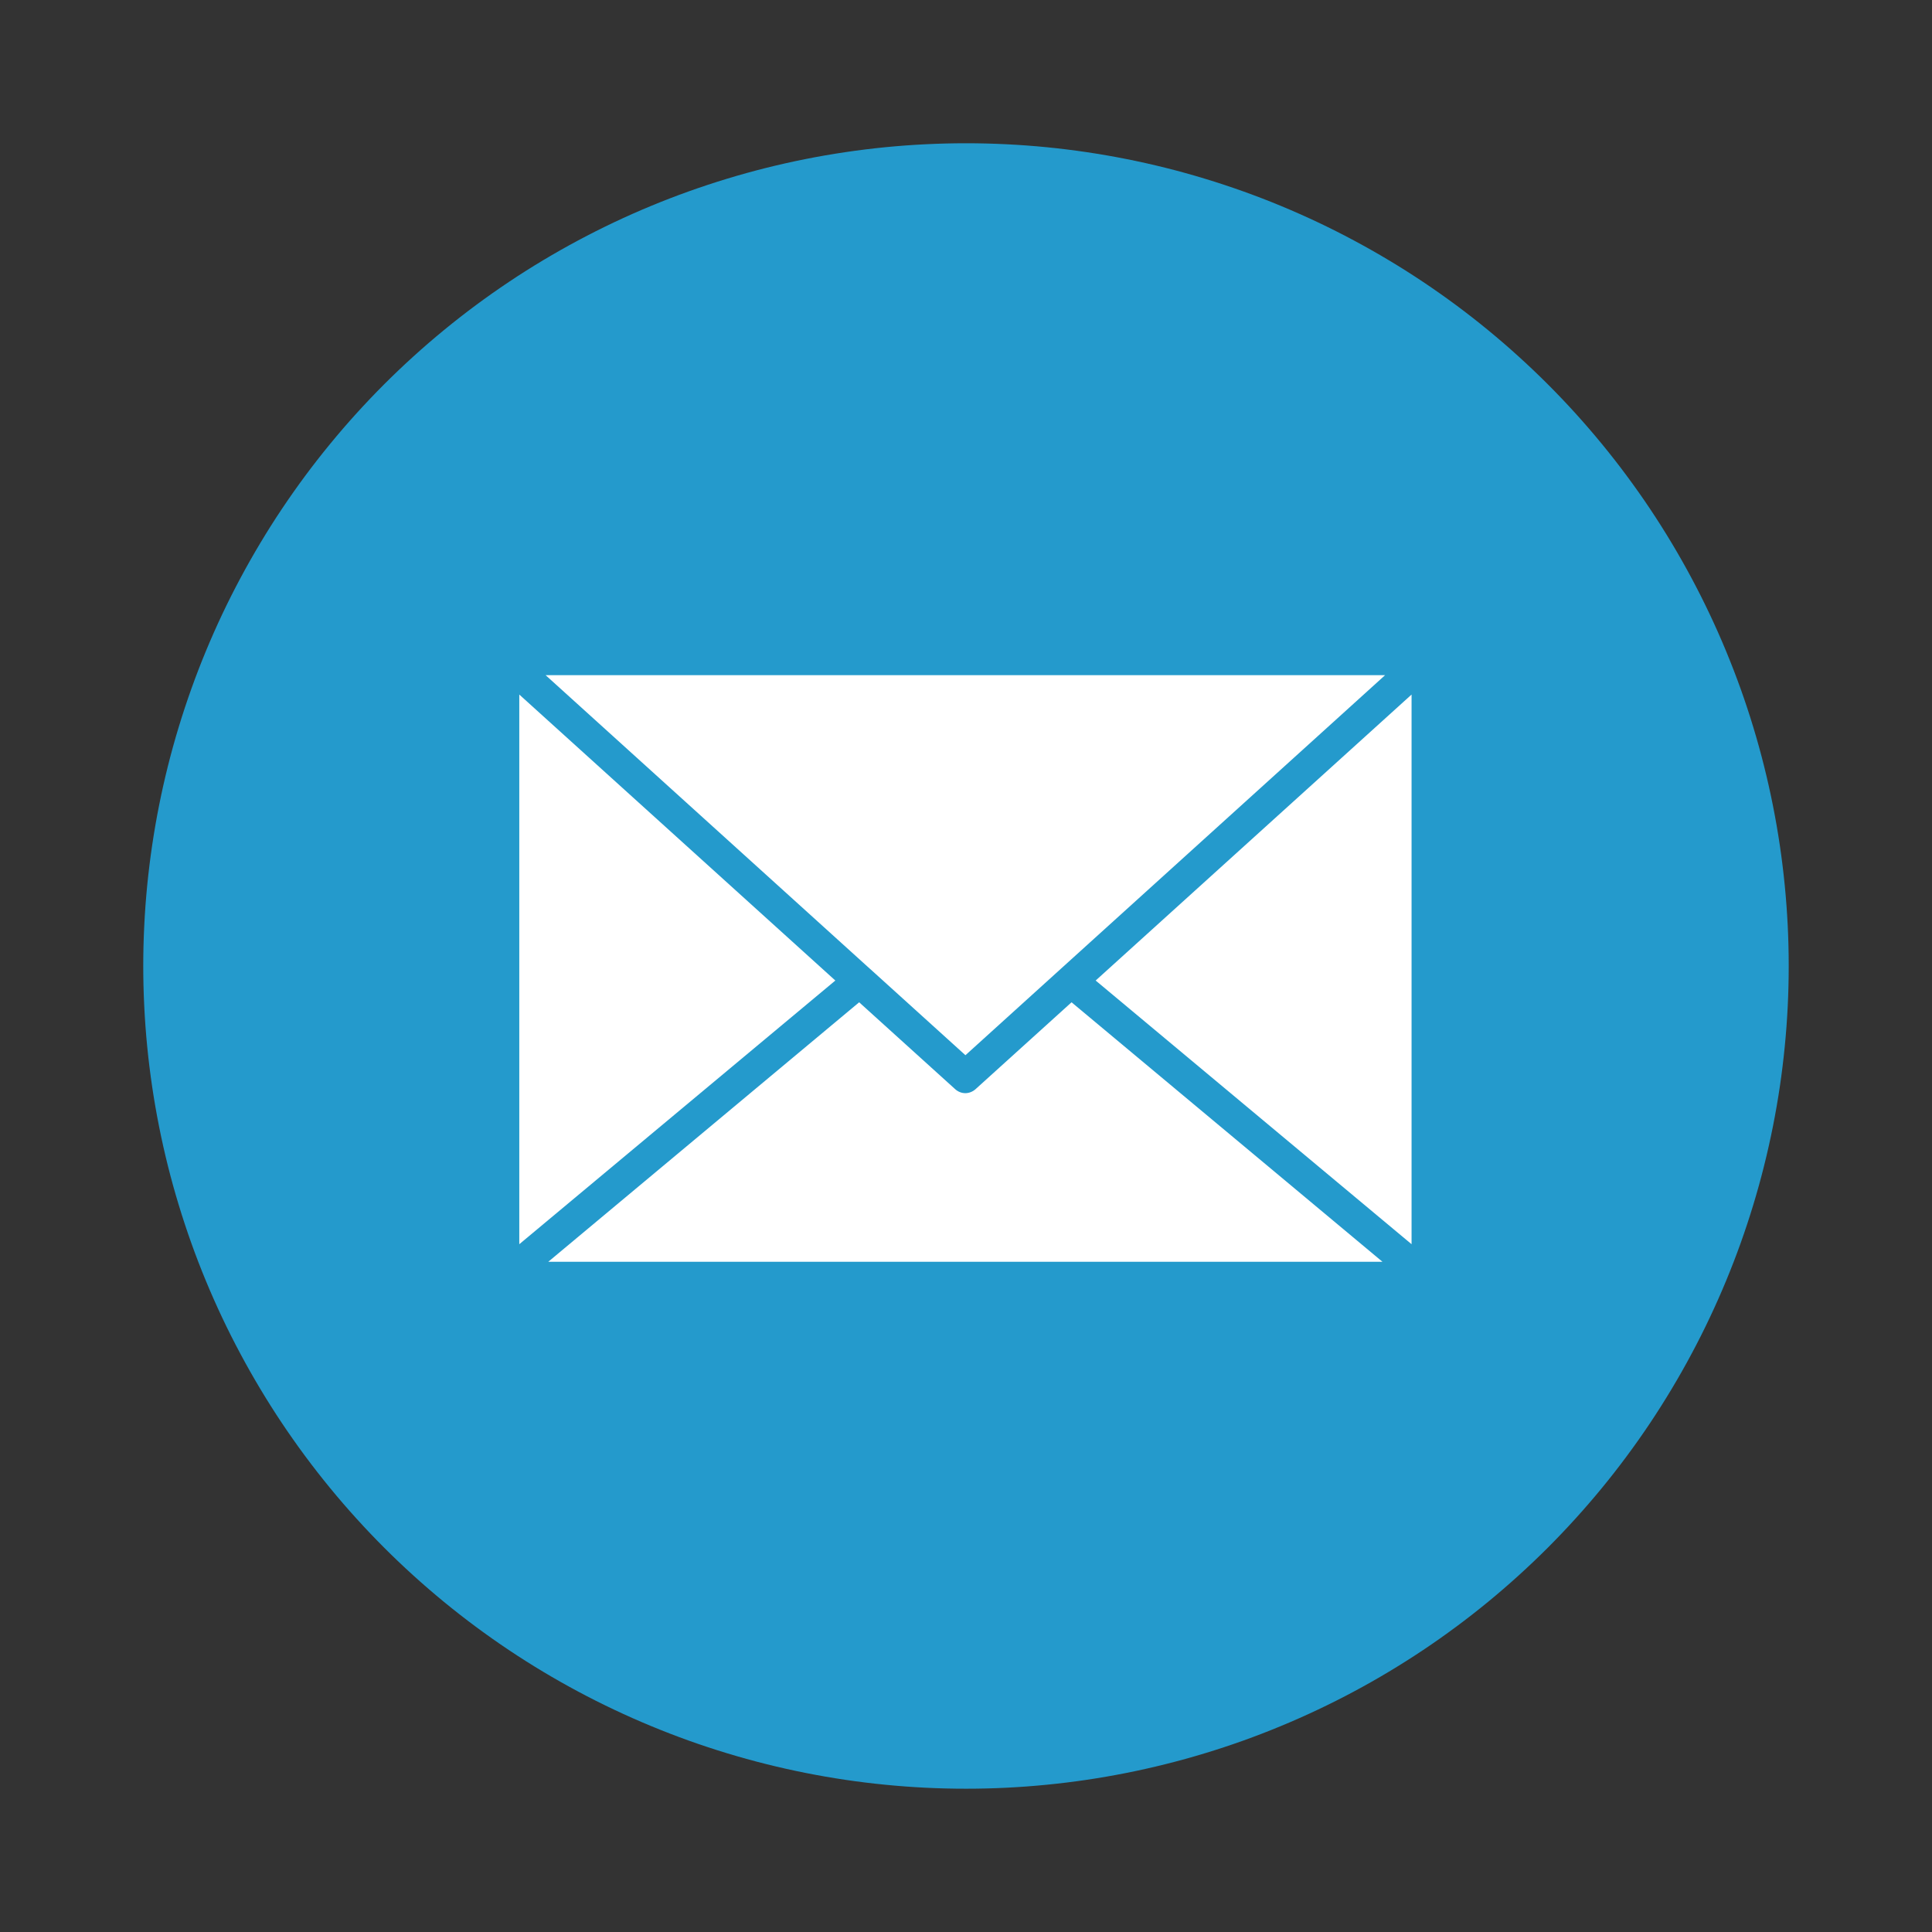 <svg xmlns="http://www.w3.org/2000/svg" xmlns:xlink="http://www.w3.org/1999/xlink" width="500" zoomAndPan="magnify" viewBox="0 0 375 375" height="500" preserveAspectRatio="xMidYMid meet" version="1.0"><rect x="0" y="0" width="375" height="375" fill="#333333" stroke="none"/><defs><clipPath id="79fd6b4120"><path d="M 27.805 27.805 L 347.305 27.805 L 347.305 347.305 L 27.805 347.305 Z M 27.805 27.805 " clip-rule="nonzero"/></clipPath></defs><g clip-path="url(#79fd6b4120)"><path fill="#249acc" d="M 347.188 187.496 C 347.188 190.109 347.125 192.723 346.996 195.332 C 346.867 197.945 346.676 200.551 346.418 203.148 C 346.164 205.75 345.844 208.344 345.461 210.93 C 345.078 213.516 344.629 216.09 344.121 218.652 C 343.609 221.215 343.039 223.766 342.402 226.301 C 341.77 228.836 341.07 231.352 340.312 233.852 C 339.555 236.355 338.734 238.836 337.855 241.297 C 336.973 243.758 336.031 246.195 335.031 248.609 C 334.031 251.023 332.973 253.41 331.855 255.773 C 330.738 258.137 329.566 260.469 328.332 262.773 C 327.102 265.082 325.812 267.352 324.469 269.594 C 323.125 271.836 321.727 274.043 320.277 276.219 C 318.824 278.391 317.32 280.527 315.762 282.625 C 314.207 284.723 312.598 286.785 310.941 288.805 C 309.281 290.824 307.574 292.805 305.82 294.738 C 304.066 296.676 302.266 298.566 300.418 300.418 C 298.566 302.266 296.676 304.066 294.738 305.82 C 292.805 307.574 290.824 309.281 288.805 310.941 C 286.785 312.598 284.727 314.207 282.625 315.762 C 280.527 317.32 278.391 318.824 276.219 320.277 C 274.043 321.727 271.836 323.125 269.594 324.469 C 267.352 325.812 265.082 327.102 262.773 328.332 C 260.469 329.566 258.137 330.738 255.773 331.855 C 253.41 332.973 251.023 334.031 248.609 335.031 C 246.195 336.031 243.758 336.973 241.297 337.855 C 238.836 338.734 236.355 339.555 233.852 340.312 C 231.352 341.07 228.836 341.77 226.301 342.402 C 223.766 343.039 221.215 343.609 218.652 344.121 C 216.09 344.629 213.516 345.078 210.93 345.461 C 208.344 345.844 205.75 346.164 203.148 346.418 C 200.551 346.676 197.945 346.867 195.332 346.996 C 192.723 347.125 190.109 347.188 187.496 347.188 C 184.883 347.188 182.273 347.125 179.66 346.996 C 177.051 346.867 174.445 346.676 171.844 346.418 C 169.242 346.164 166.652 345.844 164.066 345.461 C 161.48 345.078 158.906 344.629 156.344 344.121 C 153.781 343.609 151.23 343.039 148.695 342.402 C 146.16 341.77 143.641 341.07 141.141 340.312 C 138.641 339.555 136.16 338.734 133.699 337.855 C 131.238 336.973 128.801 336.031 126.387 335.031 C 123.973 334.031 121.582 332.973 119.219 331.855 C 116.859 330.738 114.523 329.566 112.219 328.332 C 109.914 327.102 107.641 325.812 105.398 324.469 C 103.156 323.125 100.949 321.727 98.777 320.277 C 96.605 318.824 94.469 317.32 92.371 315.762 C 90.27 314.207 88.211 312.598 86.191 310.941 C 84.172 309.281 82.191 307.574 80.254 305.82 C 78.32 304.066 76.426 302.266 74.578 300.418 C 72.73 298.566 70.93 296.676 69.176 294.738 C 67.418 292.805 65.711 290.824 64.055 288.805 C 62.395 286.785 60.789 284.723 59.23 282.625 C 57.676 280.527 56.172 278.391 54.719 276.219 C 53.266 274.043 51.867 271.836 50.527 269.594 C 49.184 267.352 47.895 265.082 46.664 262.773 C 45.43 260.469 44.254 258.137 43.137 255.773 C 42.02 253.41 40.961 251.023 39.961 248.609 C 38.961 246.195 38.02 243.758 37.141 241.297 C 36.262 238.836 35.441 236.355 34.684 233.852 C 33.922 231.352 33.227 228.836 32.59 226.301 C 31.957 223.766 31.383 221.215 30.875 218.652 C 30.363 216.09 29.918 213.516 29.535 210.93 C 29.152 208.344 28.832 205.75 28.574 203.148 C 28.32 200.551 28.125 197.945 28 195.332 C 27.871 192.723 27.805 190.109 27.805 187.496 C 27.805 184.883 27.871 182.273 28 179.66 C 28.125 177.051 28.32 174.445 28.574 171.844 C 28.832 169.242 29.152 166.652 29.535 164.066 C 29.918 161.48 30.363 158.906 30.875 156.344 C 31.383 153.781 31.957 151.23 32.59 148.695 C 33.227 146.16 33.922 143.641 34.684 141.141 C 35.441 138.641 36.262 136.16 37.141 133.699 C 38.02 131.238 38.961 128.801 39.961 126.387 C 40.961 123.973 42.02 121.582 43.137 119.219 C 44.254 116.859 45.43 114.523 46.664 112.219 C 47.895 109.914 49.184 107.641 50.527 105.398 C 51.867 103.156 53.266 100.949 54.719 98.777 C 56.172 96.605 57.676 94.469 59.23 92.371 C 60.789 90.27 62.395 88.211 64.055 86.191 C 65.711 84.172 67.418 82.191 69.176 80.254 C 70.93 78.32 72.73 76.426 74.578 74.578 C 76.426 72.73 78.32 70.93 80.254 69.176 C 82.191 67.418 84.172 65.711 86.191 64.055 C 88.211 62.395 90.27 60.789 92.371 59.23 C 94.469 57.676 96.605 56.172 98.777 54.719 C 100.949 53.266 103.156 51.867 105.398 50.527 C 107.641 49.184 109.914 47.895 112.219 46.664 C 114.523 45.43 116.859 44.254 119.219 43.137 C 121.582 42.02 123.973 40.961 126.387 39.961 C 128.801 38.961 131.238 38.02 133.699 37.141 C 136.16 36.262 138.641 35.441 141.141 34.684 C 143.641 33.922 146.16 33.227 148.695 32.59 C 151.23 31.957 153.781 31.383 156.344 30.875 C 158.906 30.363 161.48 29.918 164.066 29.535 C 166.652 29.152 169.242 28.832 171.844 28.574 C 174.445 28.32 177.051 28.125 179.66 28 C 182.273 27.871 184.883 27.805 187.496 27.805 C 190.109 27.805 192.723 27.871 195.332 28 C 197.945 28.125 200.551 28.32 203.148 28.574 C 205.75 28.832 208.344 29.152 210.93 29.535 C 213.516 29.918 216.09 30.363 218.652 30.875 C 221.215 31.383 223.766 31.957 226.301 32.59 C 228.836 33.227 231.352 33.922 233.852 34.684 C 236.355 35.441 238.836 36.262 241.297 37.141 C 243.758 38.02 246.195 38.961 248.609 39.961 C 251.023 40.961 253.41 42.02 255.773 43.137 C 258.137 44.254 260.469 45.43 262.773 46.664 C 265.082 47.895 267.352 49.184 269.594 50.527 C 271.836 51.867 274.043 53.266 276.219 54.719 C 278.391 56.172 280.527 57.676 282.625 59.23 C 284.723 60.789 286.785 62.395 288.805 64.055 C 290.824 65.711 292.805 67.418 294.738 69.176 C 296.676 70.93 298.566 72.73 300.418 74.578 C 302.266 76.426 304.066 78.32 305.82 80.254 C 307.574 82.191 309.281 84.172 310.941 86.191 C 312.598 88.211 314.207 90.27 315.762 92.371 C 317.32 94.469 318.824 96.605 320.277 98.777 C 321.727 100.949 323.125 103.156 324.469 105.398 C 325.812 107.641 327.102 109.914 328.332 112.219 C 329.566 114.523 330.738 116.859 331.855 119.219 C 332.973 121.582 334.031 123.973 335.031 126.387 C 336.031 128.801 336.973 131.238 337.855 133.699 C 338.734 136.16 339.555 138.641 340.312 141.141 C 341.07 143.641 341.77 146.16 342.402 148.695 C 343.039 151.23 343.609 153.781 344.121 156.344 C 344.629 158.906 345.078 161.48 345.461 164.066 C 345.844 166.652 346.164 169.242 346.418 171.844 C 346.676 174.445 346.867 177.051 346.996 179.66 C 347.125 182.273 347.188 184.883 347.188 187.496 Z M 347.188 187.496 " fill-opacity="1" fill-rule="nonzero"/></g><path fill="#ffffff" d="M 100.793 241.5 L 162.137 190.32 L 100.793 134.812 Z M 100.793 241.5 " fill-opacity="1" fill-rule="nonzero"/><path fill="#ffffff" d="M 187.391 212.184 C 186.664 212.184 185.965 211.918 185.398 211.406 L 166.762 194.543 L 106.414 244.914 L 268.34 244.914 L 207.988 194.543 L 189.352 211.406 C 188.816 211.891 188.09 212.184 187.363 212.184 Z M 187.391 212.184 " fill-opacity="1" fill-rule="nonzero"/><path fill="#ffffff" d="M 273.984 241.5 L 273.984 134.812 L 212.668 190.32 Z M 273.984 241.5 " fill-opacity="1" fill-rule="nonzero"/><path fill="#ffffff" d="M 168.914 188.09 L 187.391 204.816 L 205.918 188.035 L 268.848 131.047 L 105.902 131.047 L 168.754 187.953 C 168.809 188.008 168.859 188.062 168.914 188.09 Z M 168.914 188.09 " fill-opacity="1" fill-rule="nonzero"/></svg>